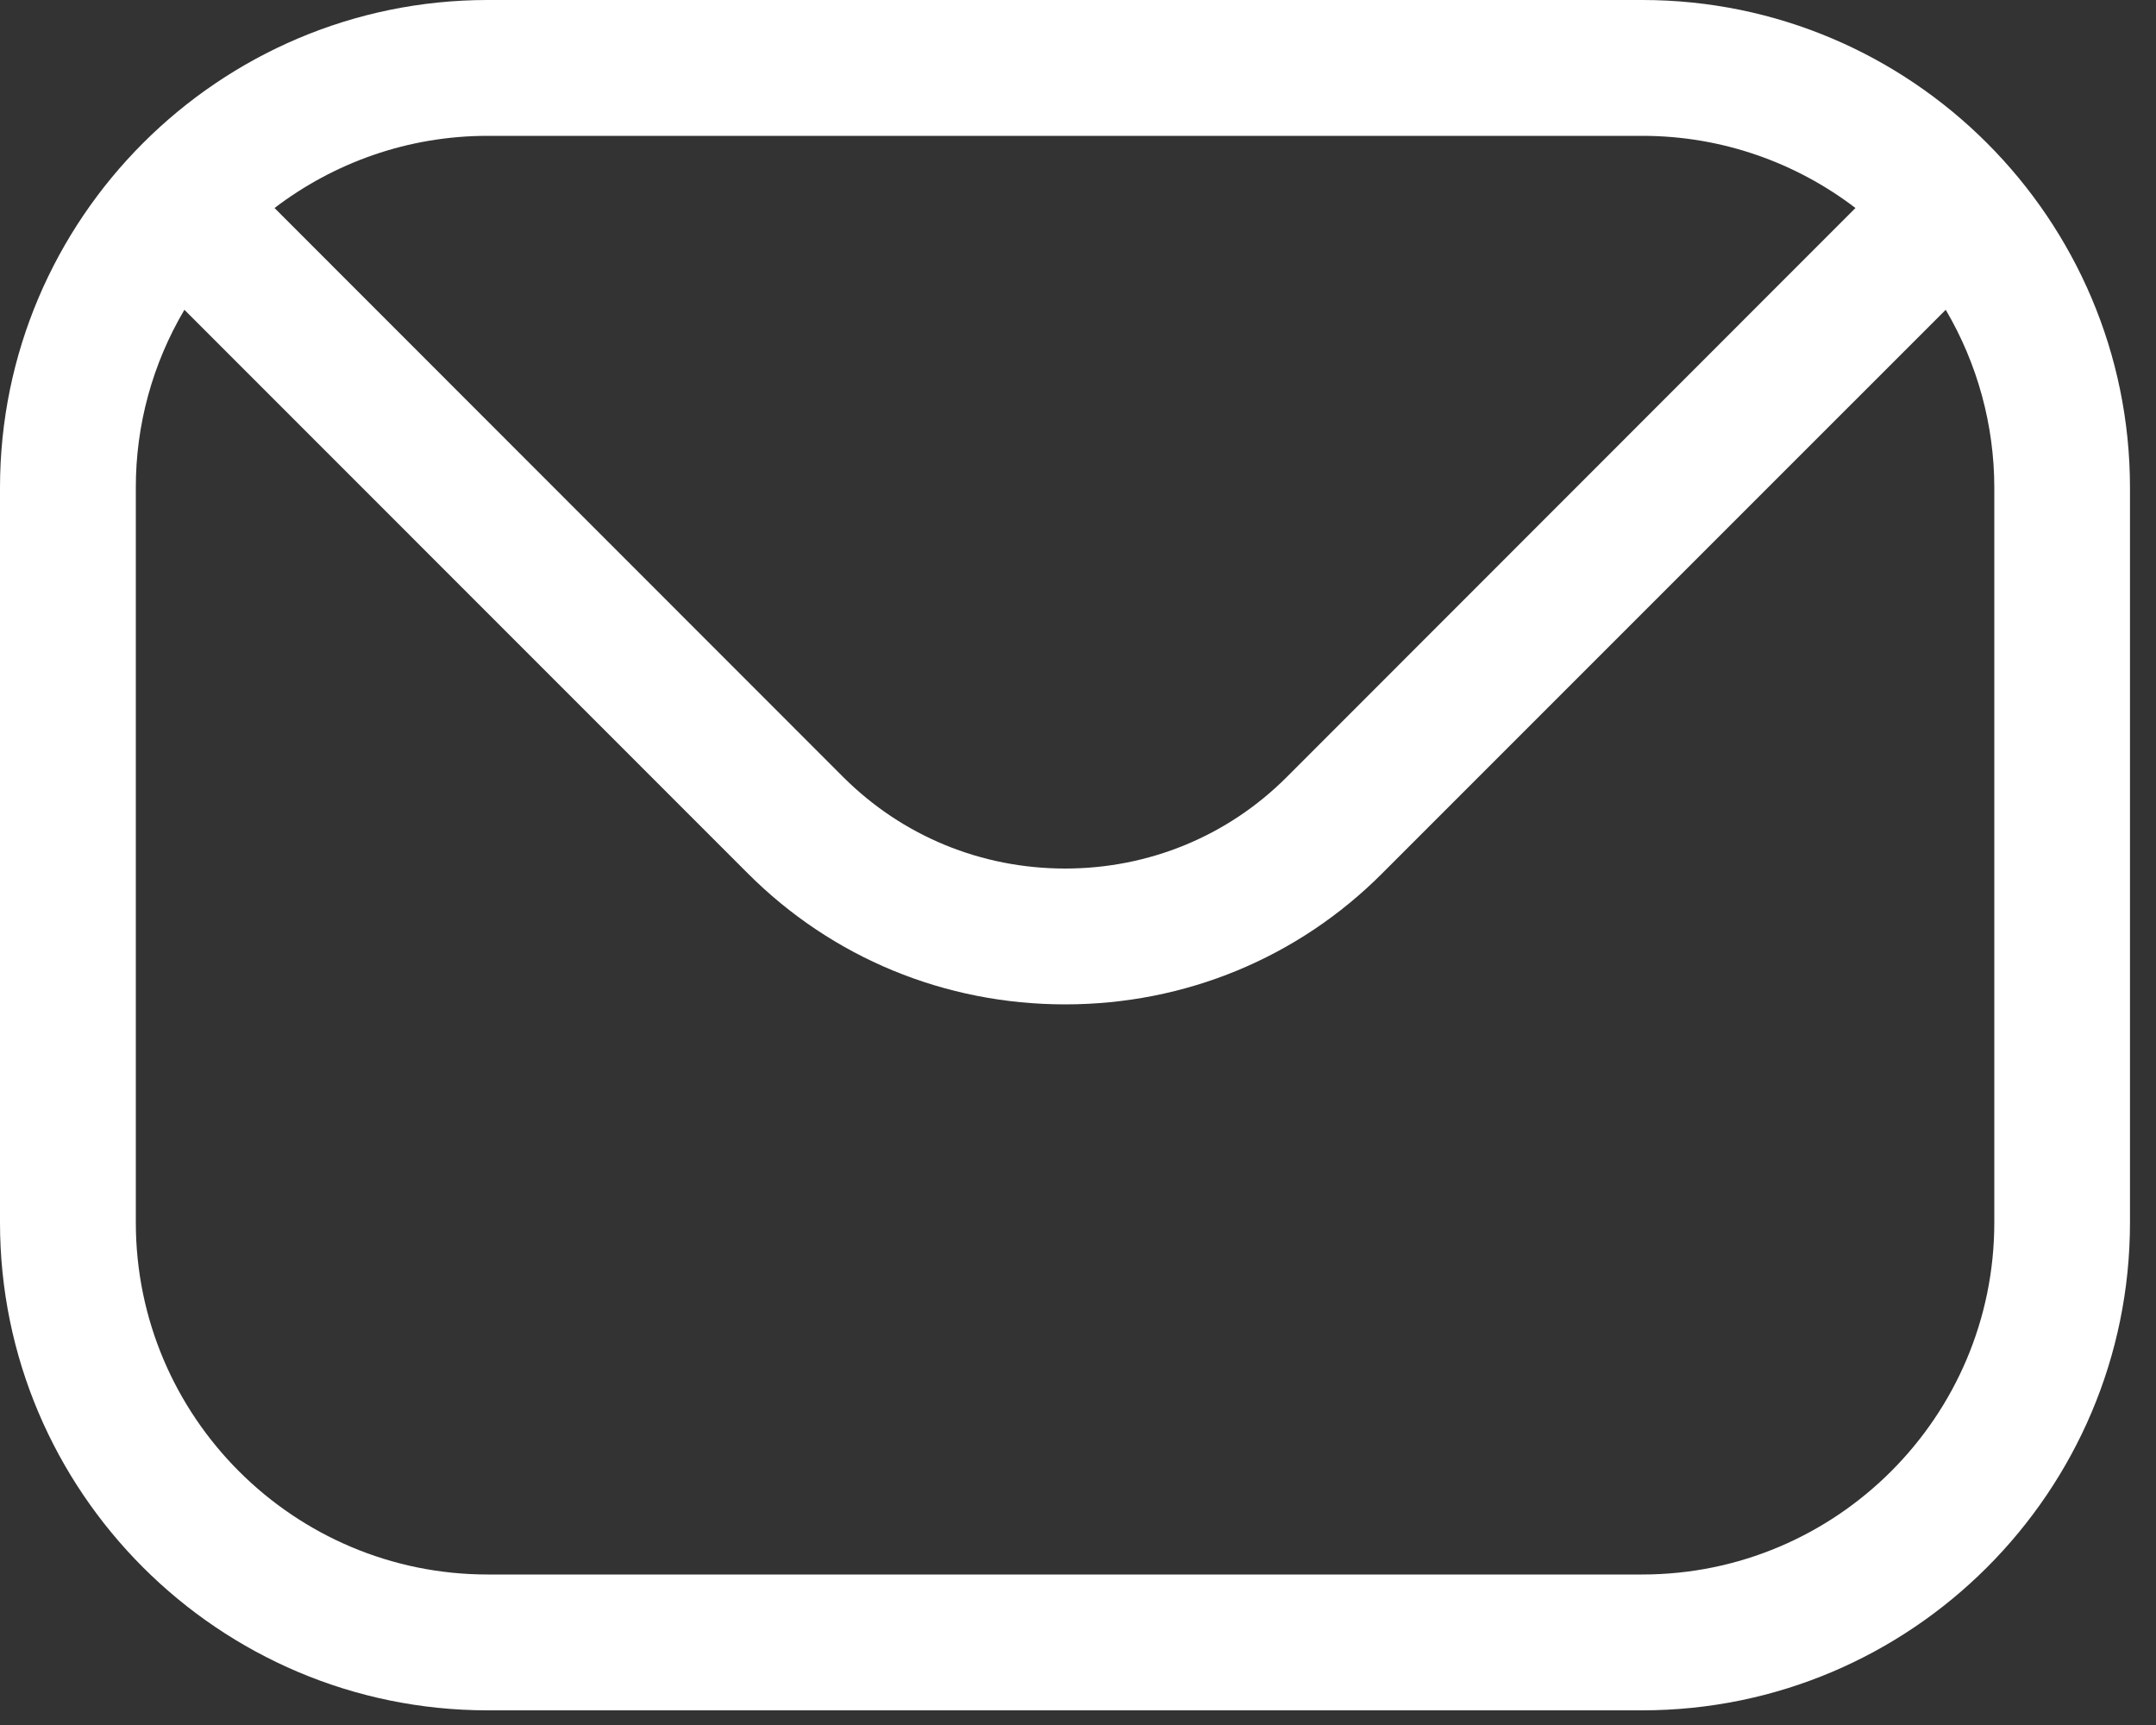 <svg width="15" height="12" viewBox="0 0 15 12" fill="none" xmlns="http://www.w3.org/2000/svg">
<rect x="0" y="0" width="15" height="12" fill="#333333" stroke="none"/>
<path fill-rule="evenodd" clip-rule="evenodd" d="M13.875 8.505C13.875 9.856 12.776 10.953 11.426 10.953H3.393C2.044 10.953 0.945 9.856 0.945 8.505V3.393C0.944 2.958 1.061 2.53 1.283 2.155L5.202 6.075C5.789 6.663 6.574 6.987 7.411 6.987C8.246 6.987 9.031 6.663 9.617 6.075L13.537 2.155C13.758 2.53 13.875 2.958 13.875 3.393L13.875 8.505ZM11.426 0.945H3.393C2.836 0.945 2.322 1.133 1.91 1.447L5.869 5.408C6.279 5.816 6.826 6.042 7.411 6.042C7.994 6.042 8.541 5.816 8.95 5.408L12.909 1.447C12.498 1.133 11.983 0.945 11.426 0.945ZM11.426 0H3.393C1.523 0 0 1.523 0 3.393V8.505C0 10.377 1.523 11.898 3.393 11.898H11.426C13.297 11.898 14.819 10.377 14.819 8.505V3.393C14.819 1.523 13.297 0 11.426 0Z" fill="white"/>
</svg>
